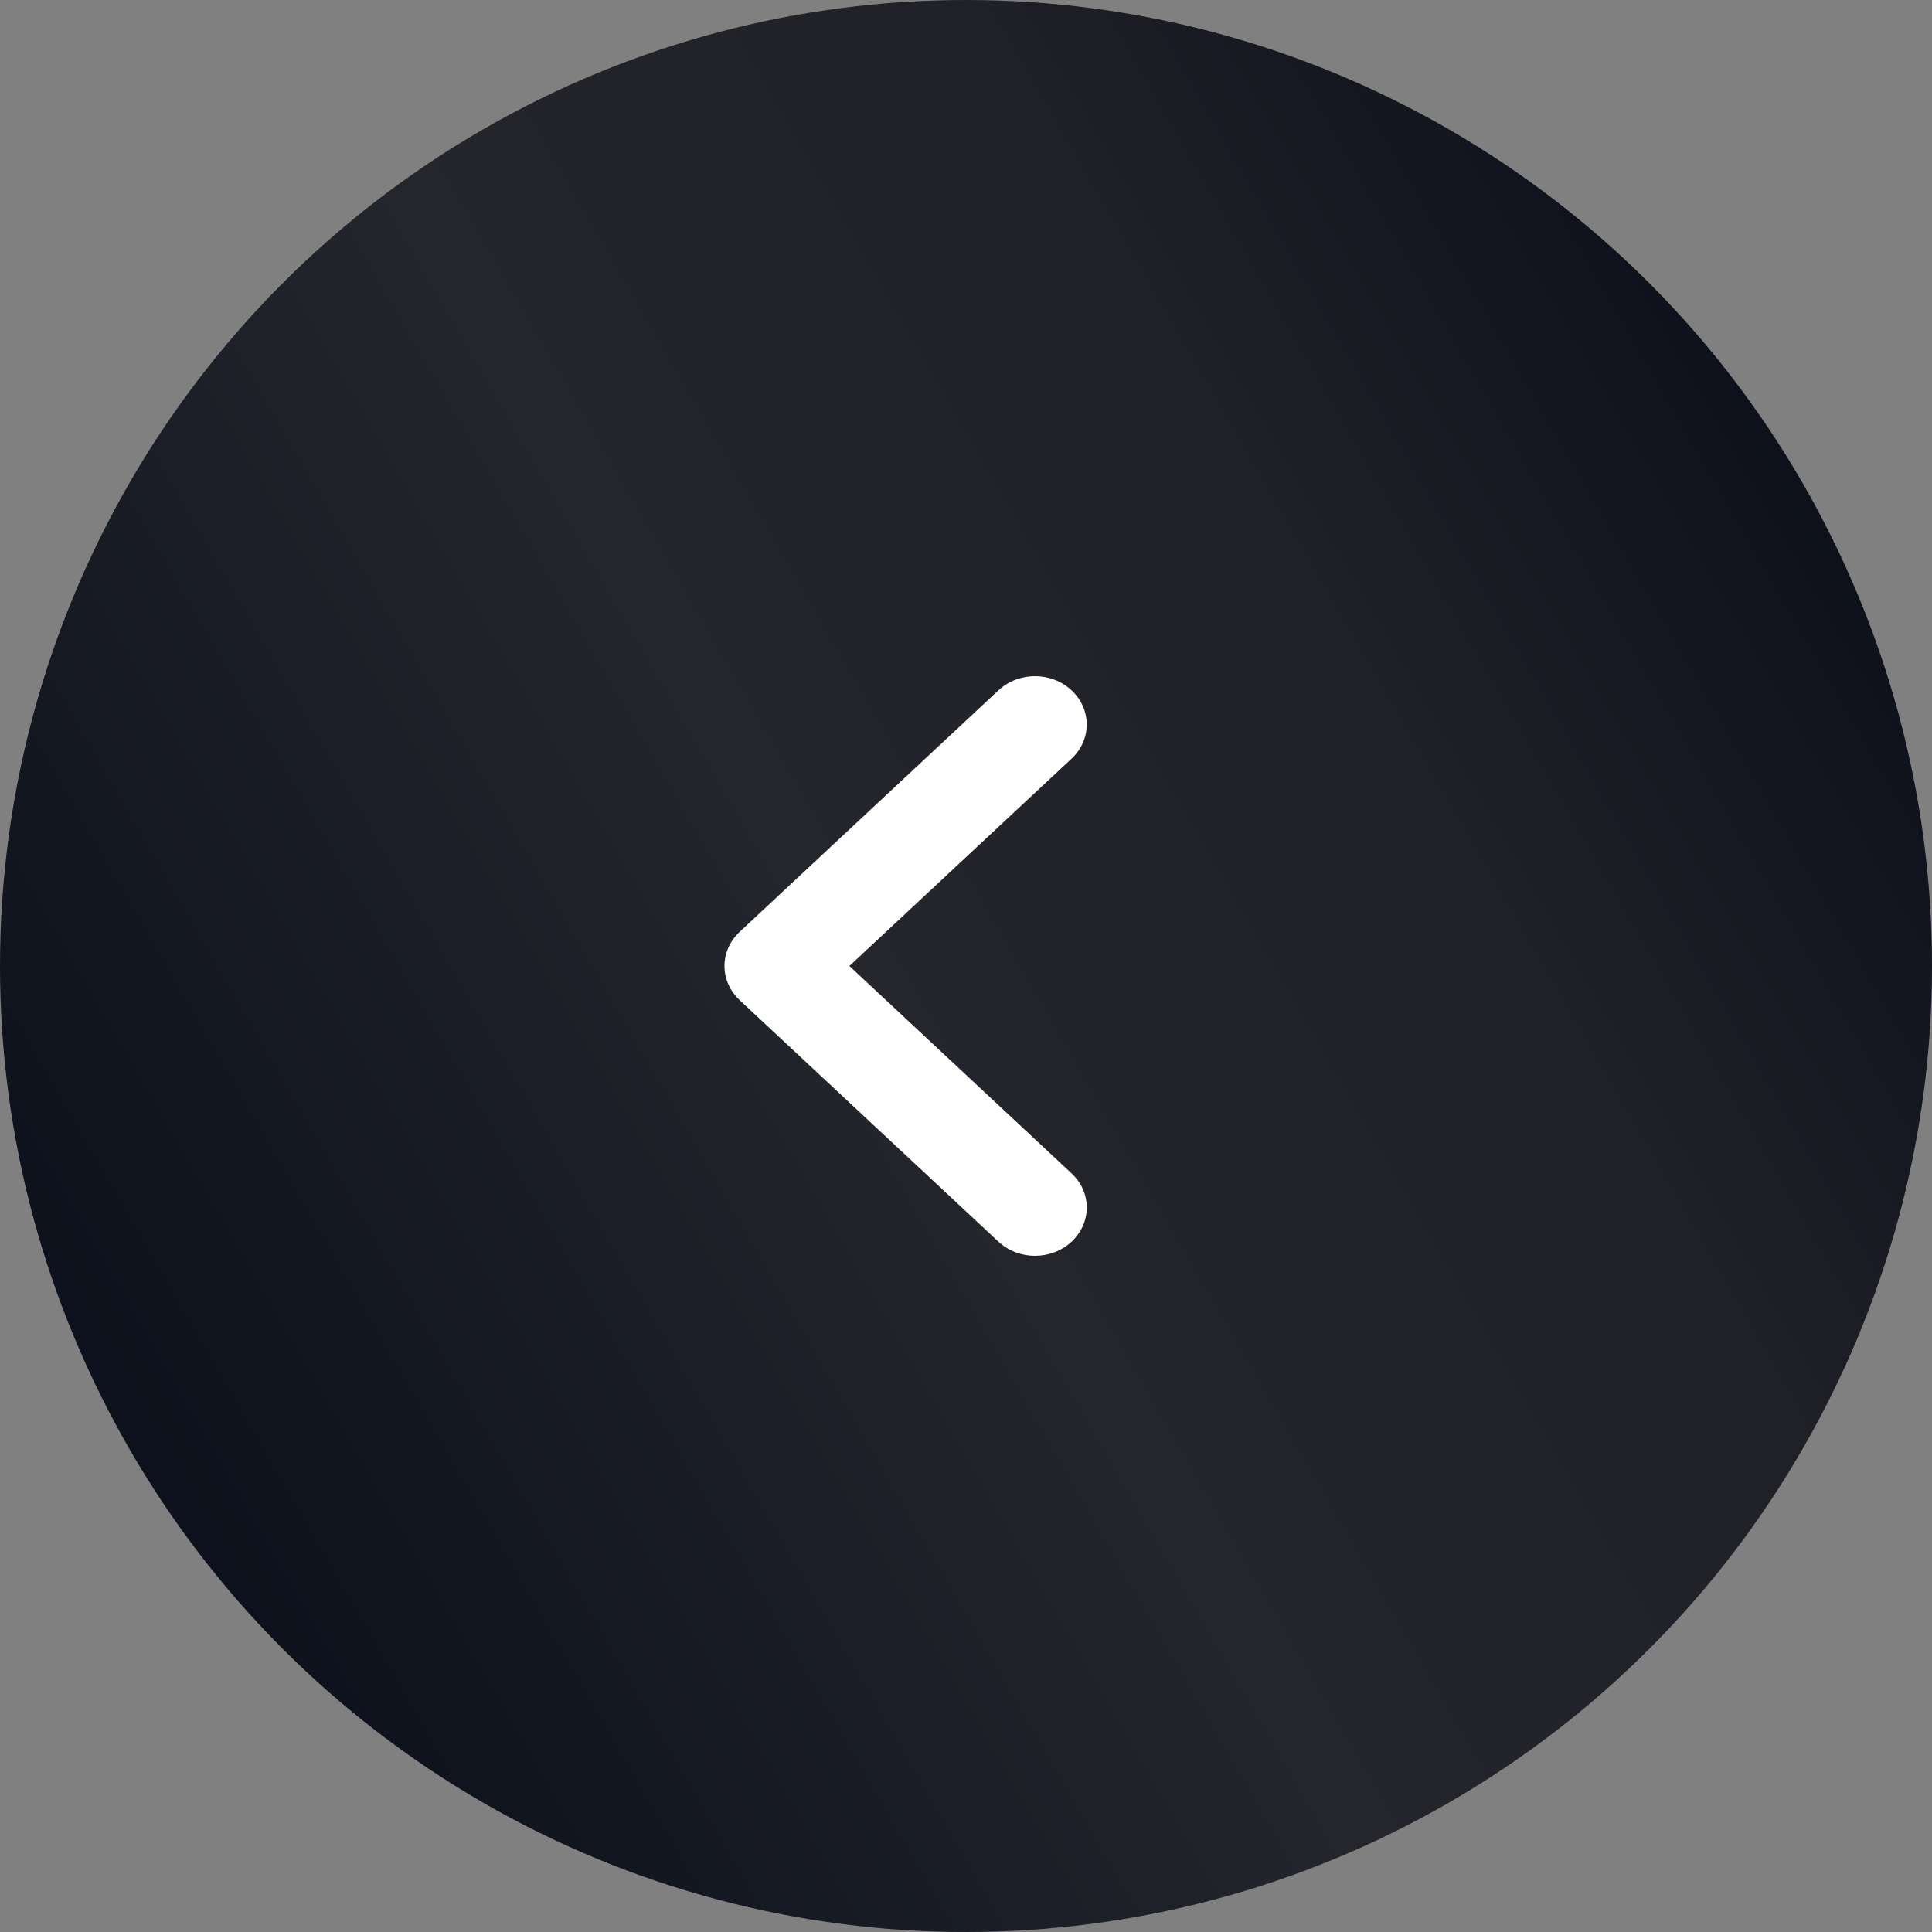 <svg width="40" height="40" viewBox="0 0 40 40" fill="none" xmlns="http://www.w3.org/2000/svg">
<rect x="0" y="0" width="40" height="40" fill="#808080" stroke="none"/>
<g clip-path="url(#clip0_2439_7572)">
<circle cx="20" cy="20" r="20" fill="url(#paint0_linear_2439_7572)"/>
<path d="M21.428 26C21.154 26 20.879 25.902 20.671 25.707L15.314 20.707C14.895 20.316 14.895 19.684 15.314 19.293L20.671 14.293C21.089 13.902 21.767 13.902 22.186 14.293C22.604 14.684 22.604 15.316 22.186 15.707L17.586 20L22.186 24.294C22.605 24.684 22.605 25.317 22.186 25.708C21.977 25.903 21.702 26 21.428 26Z" fill="white"/>
</g>
<defs>
<linearGradient id="paint0_linear_2439_7572" x1="40.062" y1="0.037" x2="-7.261" y2="27.348" gradientUnits="userSpaceOnUse">
<stop stop-color="#000614"/>
<stop offset="0.315" stop-color="#202027"/>
<stop offset="0.54" stop-color="#24262C"/>
<stop offset="1" stop-color="#020816"/>
</linearGradient>
<clipPath id="clip0_2439_7572">
<rect width="40" height="40" fill="white"/>
</clipPath>
</defs>
</svg>
